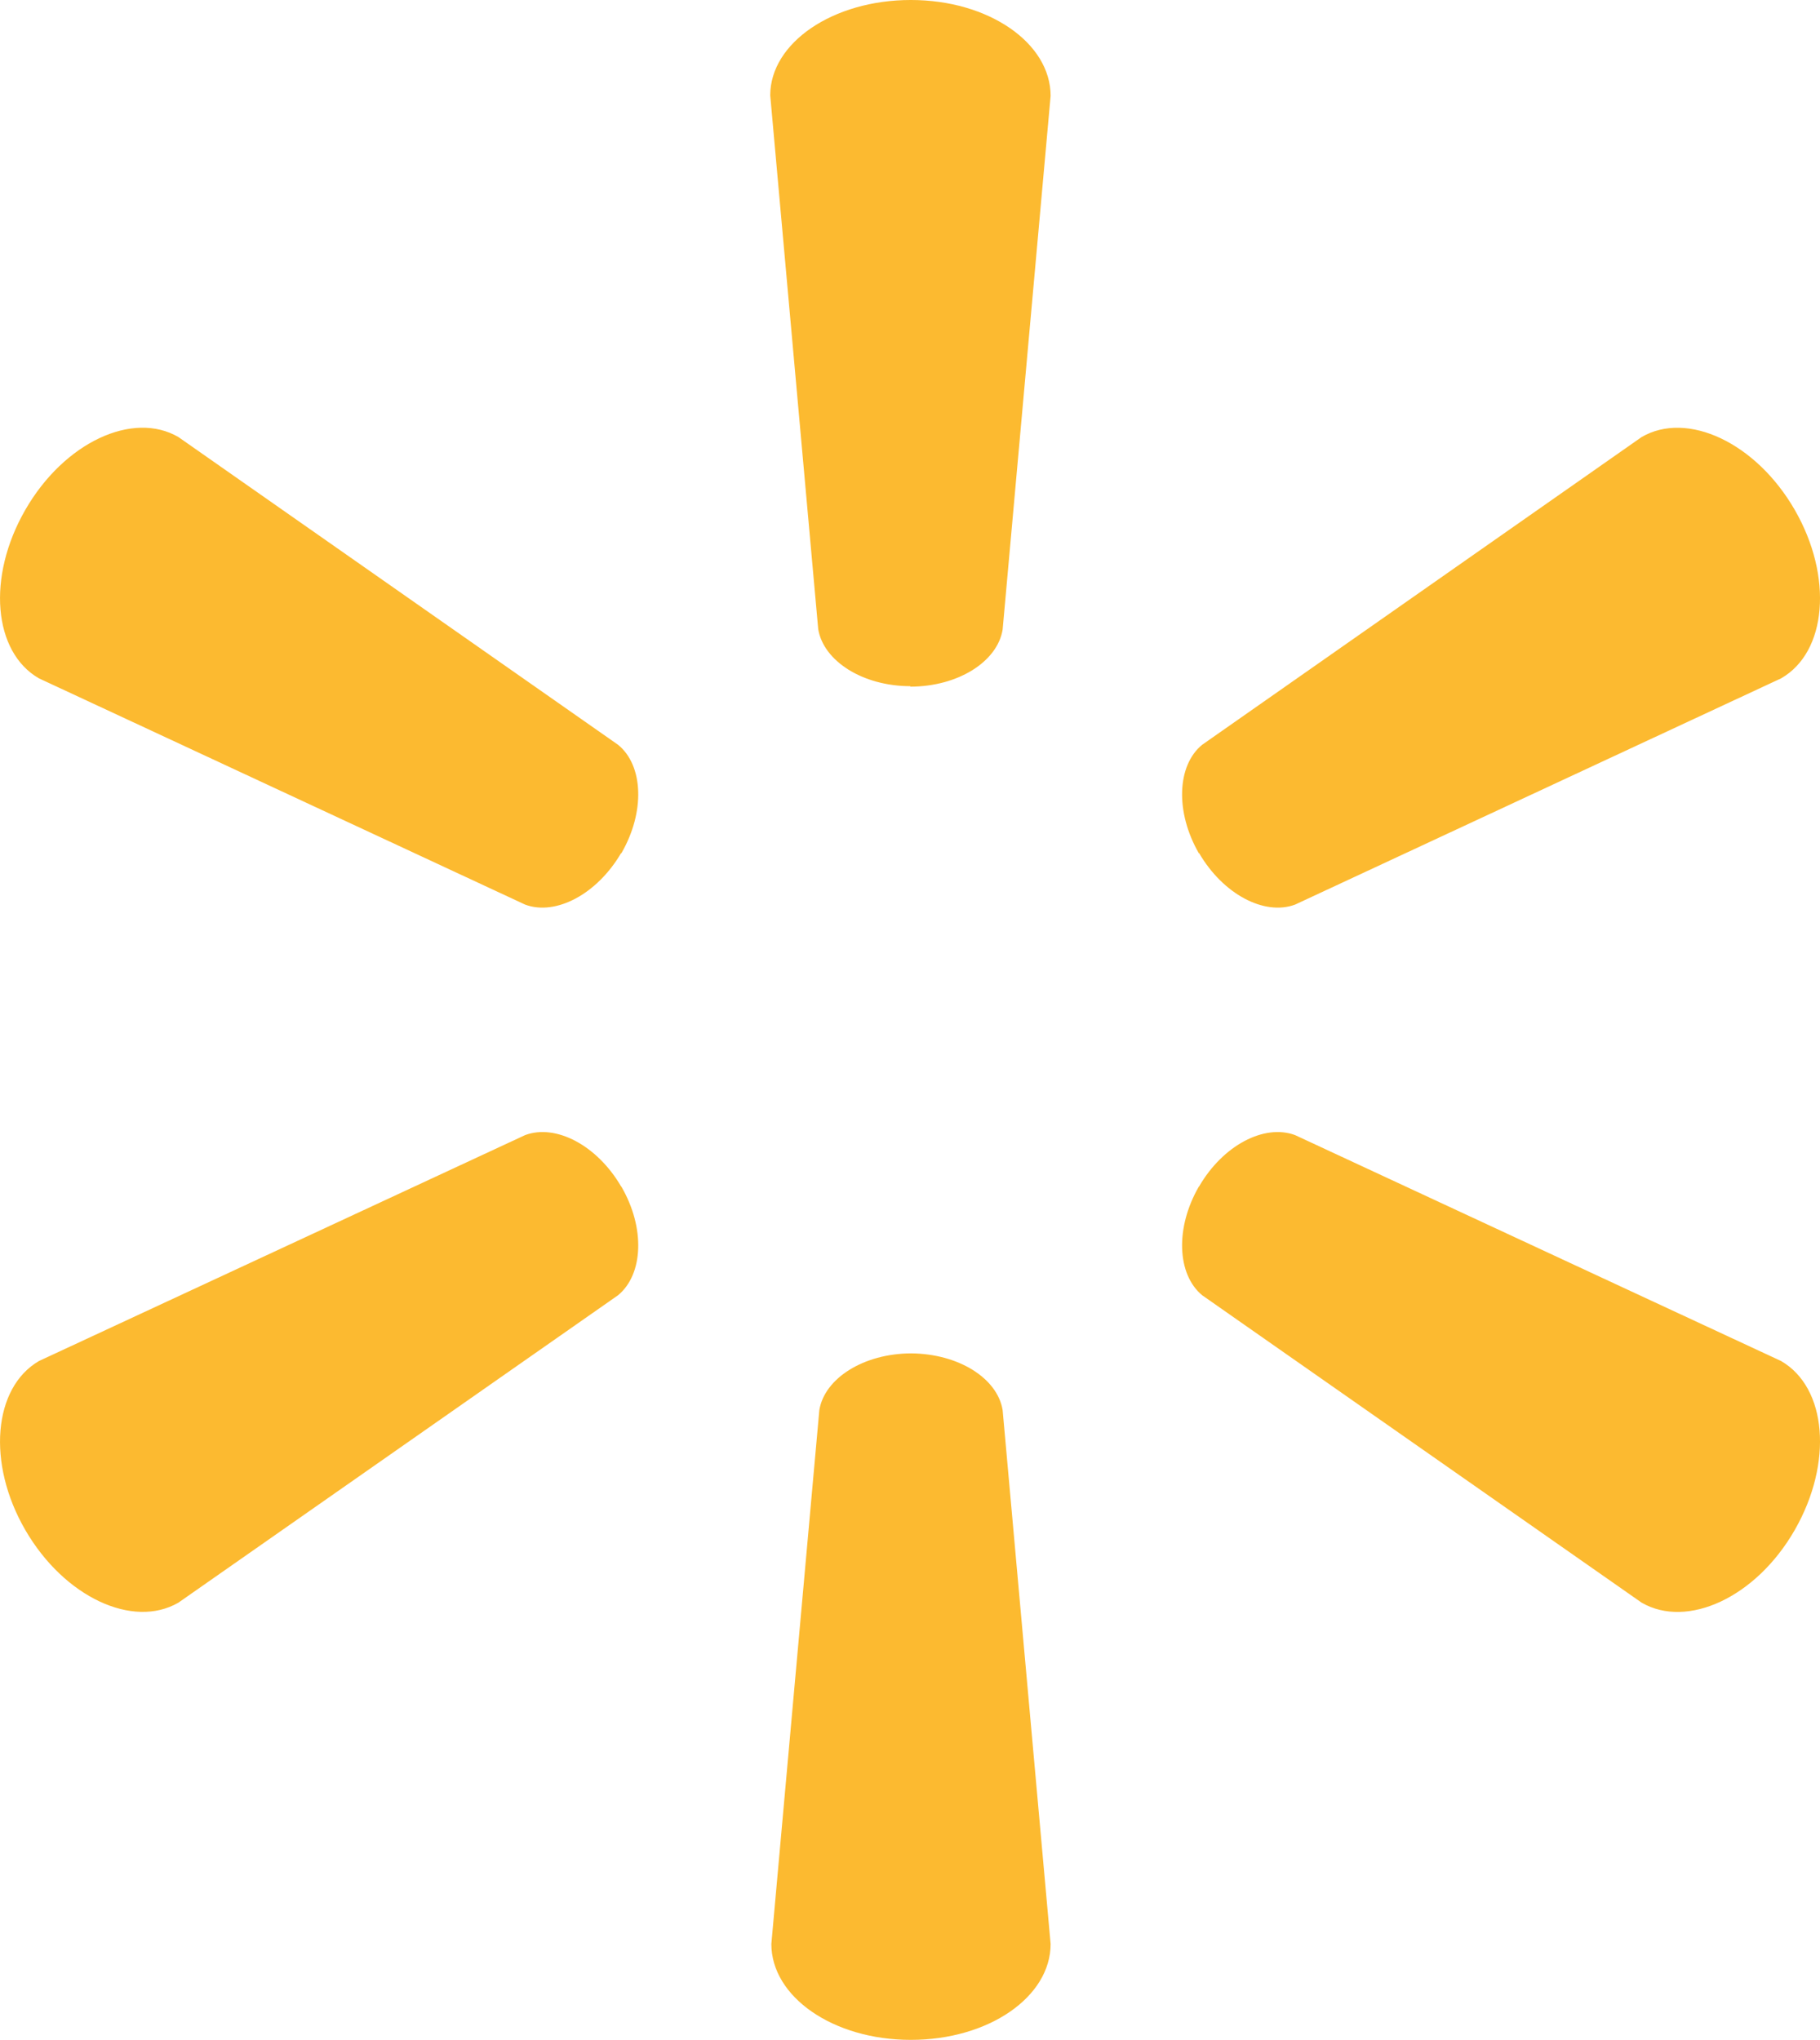 <svg
        xmlns="http://www.w3.org/2000/svg"
        xmlns:xlink="http://www.w3.org/1999/xlink"
        viewBox="0 0 820 919"
        width="820px" height="919px">
  <path fill-rule="evenodd"  fill="rgb(252, 186, 48)"
        d="M802.472,305.611 L583.469,407.554 C569.632,412.665 551.040,402.873 540.230,384.299 L540.158,384.444 C529.421,365.798 530.285,344.847 541.599,335.561 L739.632,196.900 C760.170,184.948 791.157,199.420 808.597,229.657 C826.037,259.895 823.082,293.804 802.472,305.611 ZM410.371,918.997 C375.275,918.997 347.530,899.559 347.530,875.801 L369.150,635.270 C371.514,620.953 389.060,609.842 410.373,609.718 C431.827,609.842 449.370,620.881 451.735,635.270 L473.355,875.801 C473.355,899.631 445.466,918.997 410.371,918.997 ZM410.731,609.712 C410.611,609.712 410.493,609.718 410.373,609.718 C410.252,609.718 410.132,609.712 410.010,609.712 L410.731,609.712 ZM410.010,309.354 L410.226,309.139 C388.751,309.139 371.023,297.835 368.645,283.436 L347.026,42.977 C347.026,19.290 375.275,-0.003 410.371,-0.003 C445.466,-0.003 473.355,19.363 473.355,43.195 L451.735,283.654 C449.357,298.122 431.629,309.354 410.010,309.354 ZM278.493,583.507 L80.388,722.023 C59.850,733.902 28.934,719.502 11.423,689.336 C-6.089,659.172 -2.990,625.120 17.548,613.167 L236.623,511.369 C250.388,506.256 268.980,515.904 279.862,534.551 L279.934,534.551 C290.744,553.126 289.879,574.075 278.493,583.507 ZM279.862,384.299 C268.980,402.873 250.388,412.665 236.623,407.554 L17.548,305.611 C-2.990,293.804 -6.089,260.039 11.423,229.657 C28.934,199.276 59.850,184.948 80.388,196.900 L278.493,335.561 C289.879,344.847 290.744,365.798 279.934,384.444 L279.862,384.299 ZM540.230,534.551 C551.040,515.904 569.632,506.256 583.469,511.369 L802.472,613.167 C823.082,625.120 826.037,658.955 808.597,689.336 C791.157,719.719 760.170,733.902 739.632,722.023 L541.599,583.507 C530.285,574.075 529.421,553.126 540.158,534.551 L540.230,534.551 Z"/>
</svg>
